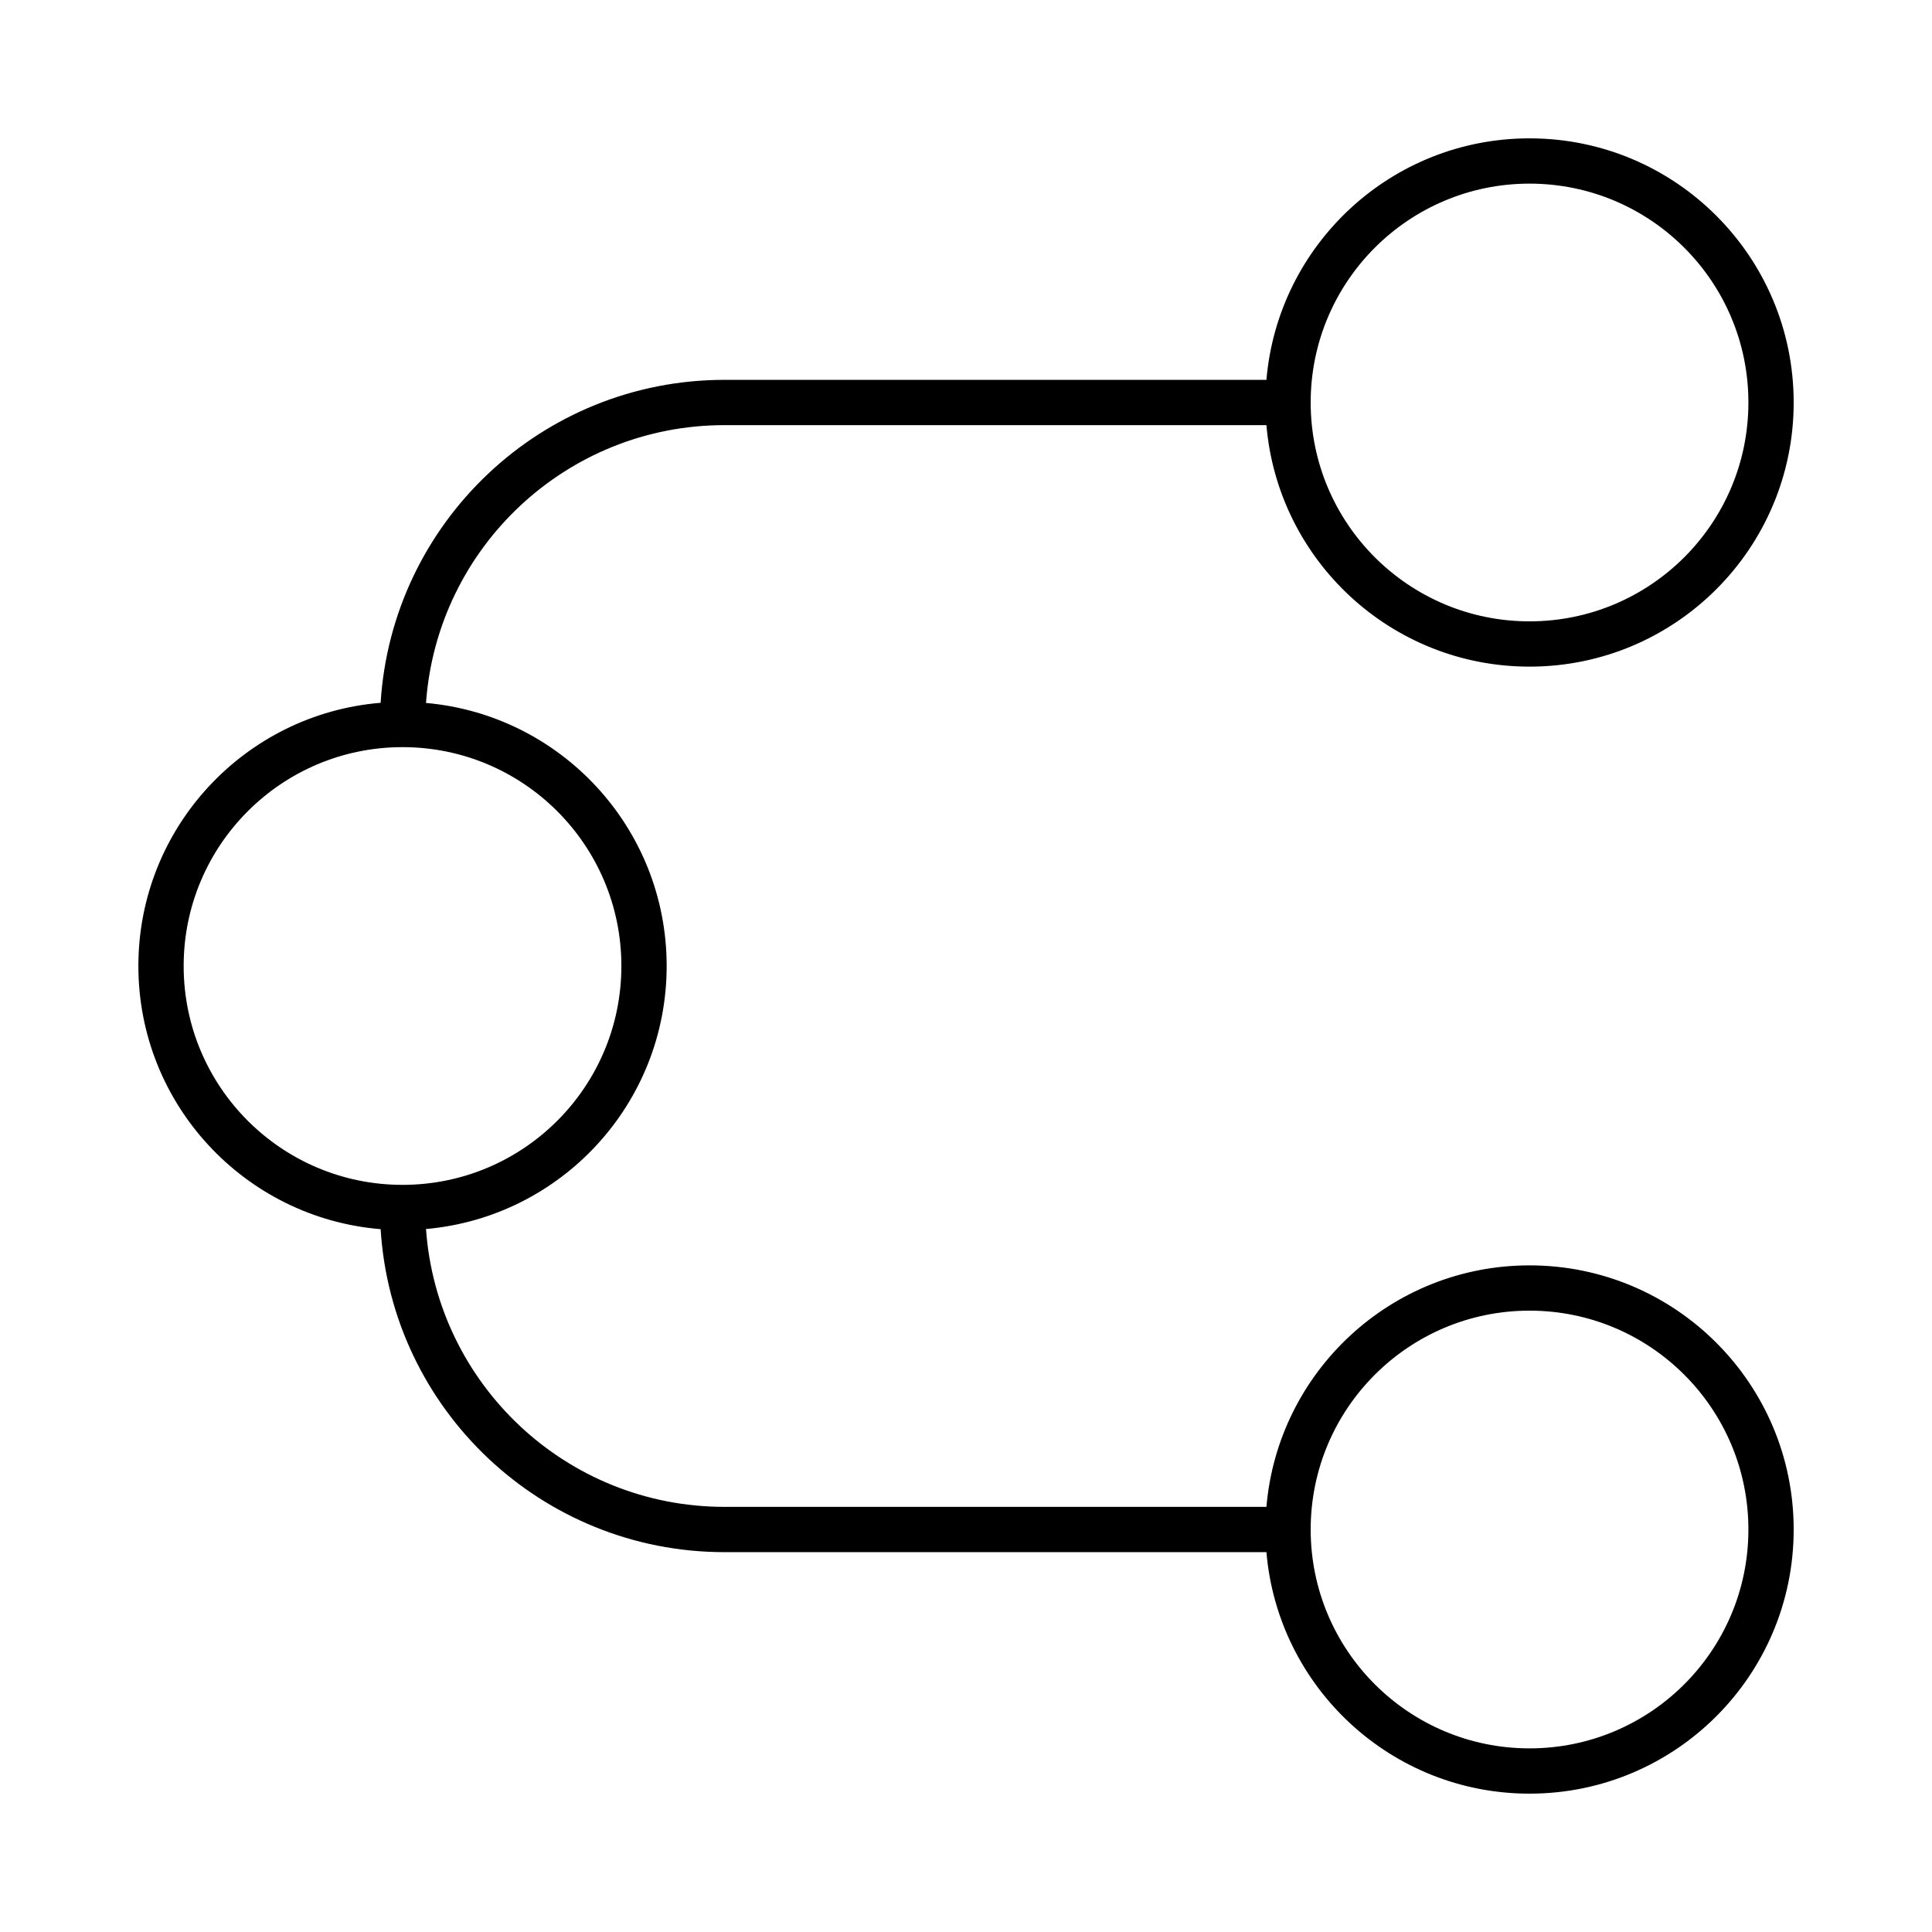 <svg width="64" height="64" viewBox="0 0 64 64" fill="none" xmlns="http://www.w3.org/2000/svg">
<path d="M50.668 4.583C55.5 4.583 59.418 8.501 59.418 13.333C59.418 18.165 55.5 22.083 50.668 22.083C46.088 22.083 42.333 18.564 41.952 14.083L24.001 14.083C18.765 14.083 14.479 18.143 14.112 23.286C18.58 23.68 22.084 27.43 22.084 32C22.084 36.57 18.58 40.319 14.112 40.713C14.478 45.857 18.764 49.917 24.001 49.917L41.952 49.917C42.333 45.435 46.088 41.917 50.668 41.917C55.5 41.917 59.418 45.835 59.418 50.667C59.418 55.499 55.5 59.417 50.668 59.417C46.088 59.417 42.333 55.898 41.952 51.417L24.001 51.417C17.937 51.417 12.98 46.688 12.609 40.718C8.116 40.349 4.584 36.588 4.584 32C4.584 27.412 8.116 23.65 12.609 23.281C12.98 17.311 17.938 12.583 24.001 12.583L41.952 12.583C42.333 8.102 46.088 4.583 50.668 4.583ZM50.668 43.417C46.664 43.417 43.418 46.663 43.418 50.667C43.418 54.671 46.664 57.917 50.668 57.917C54.672 57.917 57.918 54.671 57.918 50.667C57.918 46.663 54.672 43.417 50.668 43.417ZM13.334 24.75C9.33 24.75 6.084 27.996 6.084 32C6.084 36.004 9.33 39.25 13.334 39.25C17.338 39.25 20.584 36.004 20.584 32C20.584 27.996 17.338 24.75 13.334 24.75ZM50.668 6.083C46.664 6.083 43.418 9.329 43.418 13.333C43.418 17.337 46.664 20.583 50.668 20.583C54.672 20.583 57.918 17.337 57.918 13.333C57.918 9.329 54.672 6.083 50.668 6.083Z" fill="black"/>
</svg>
